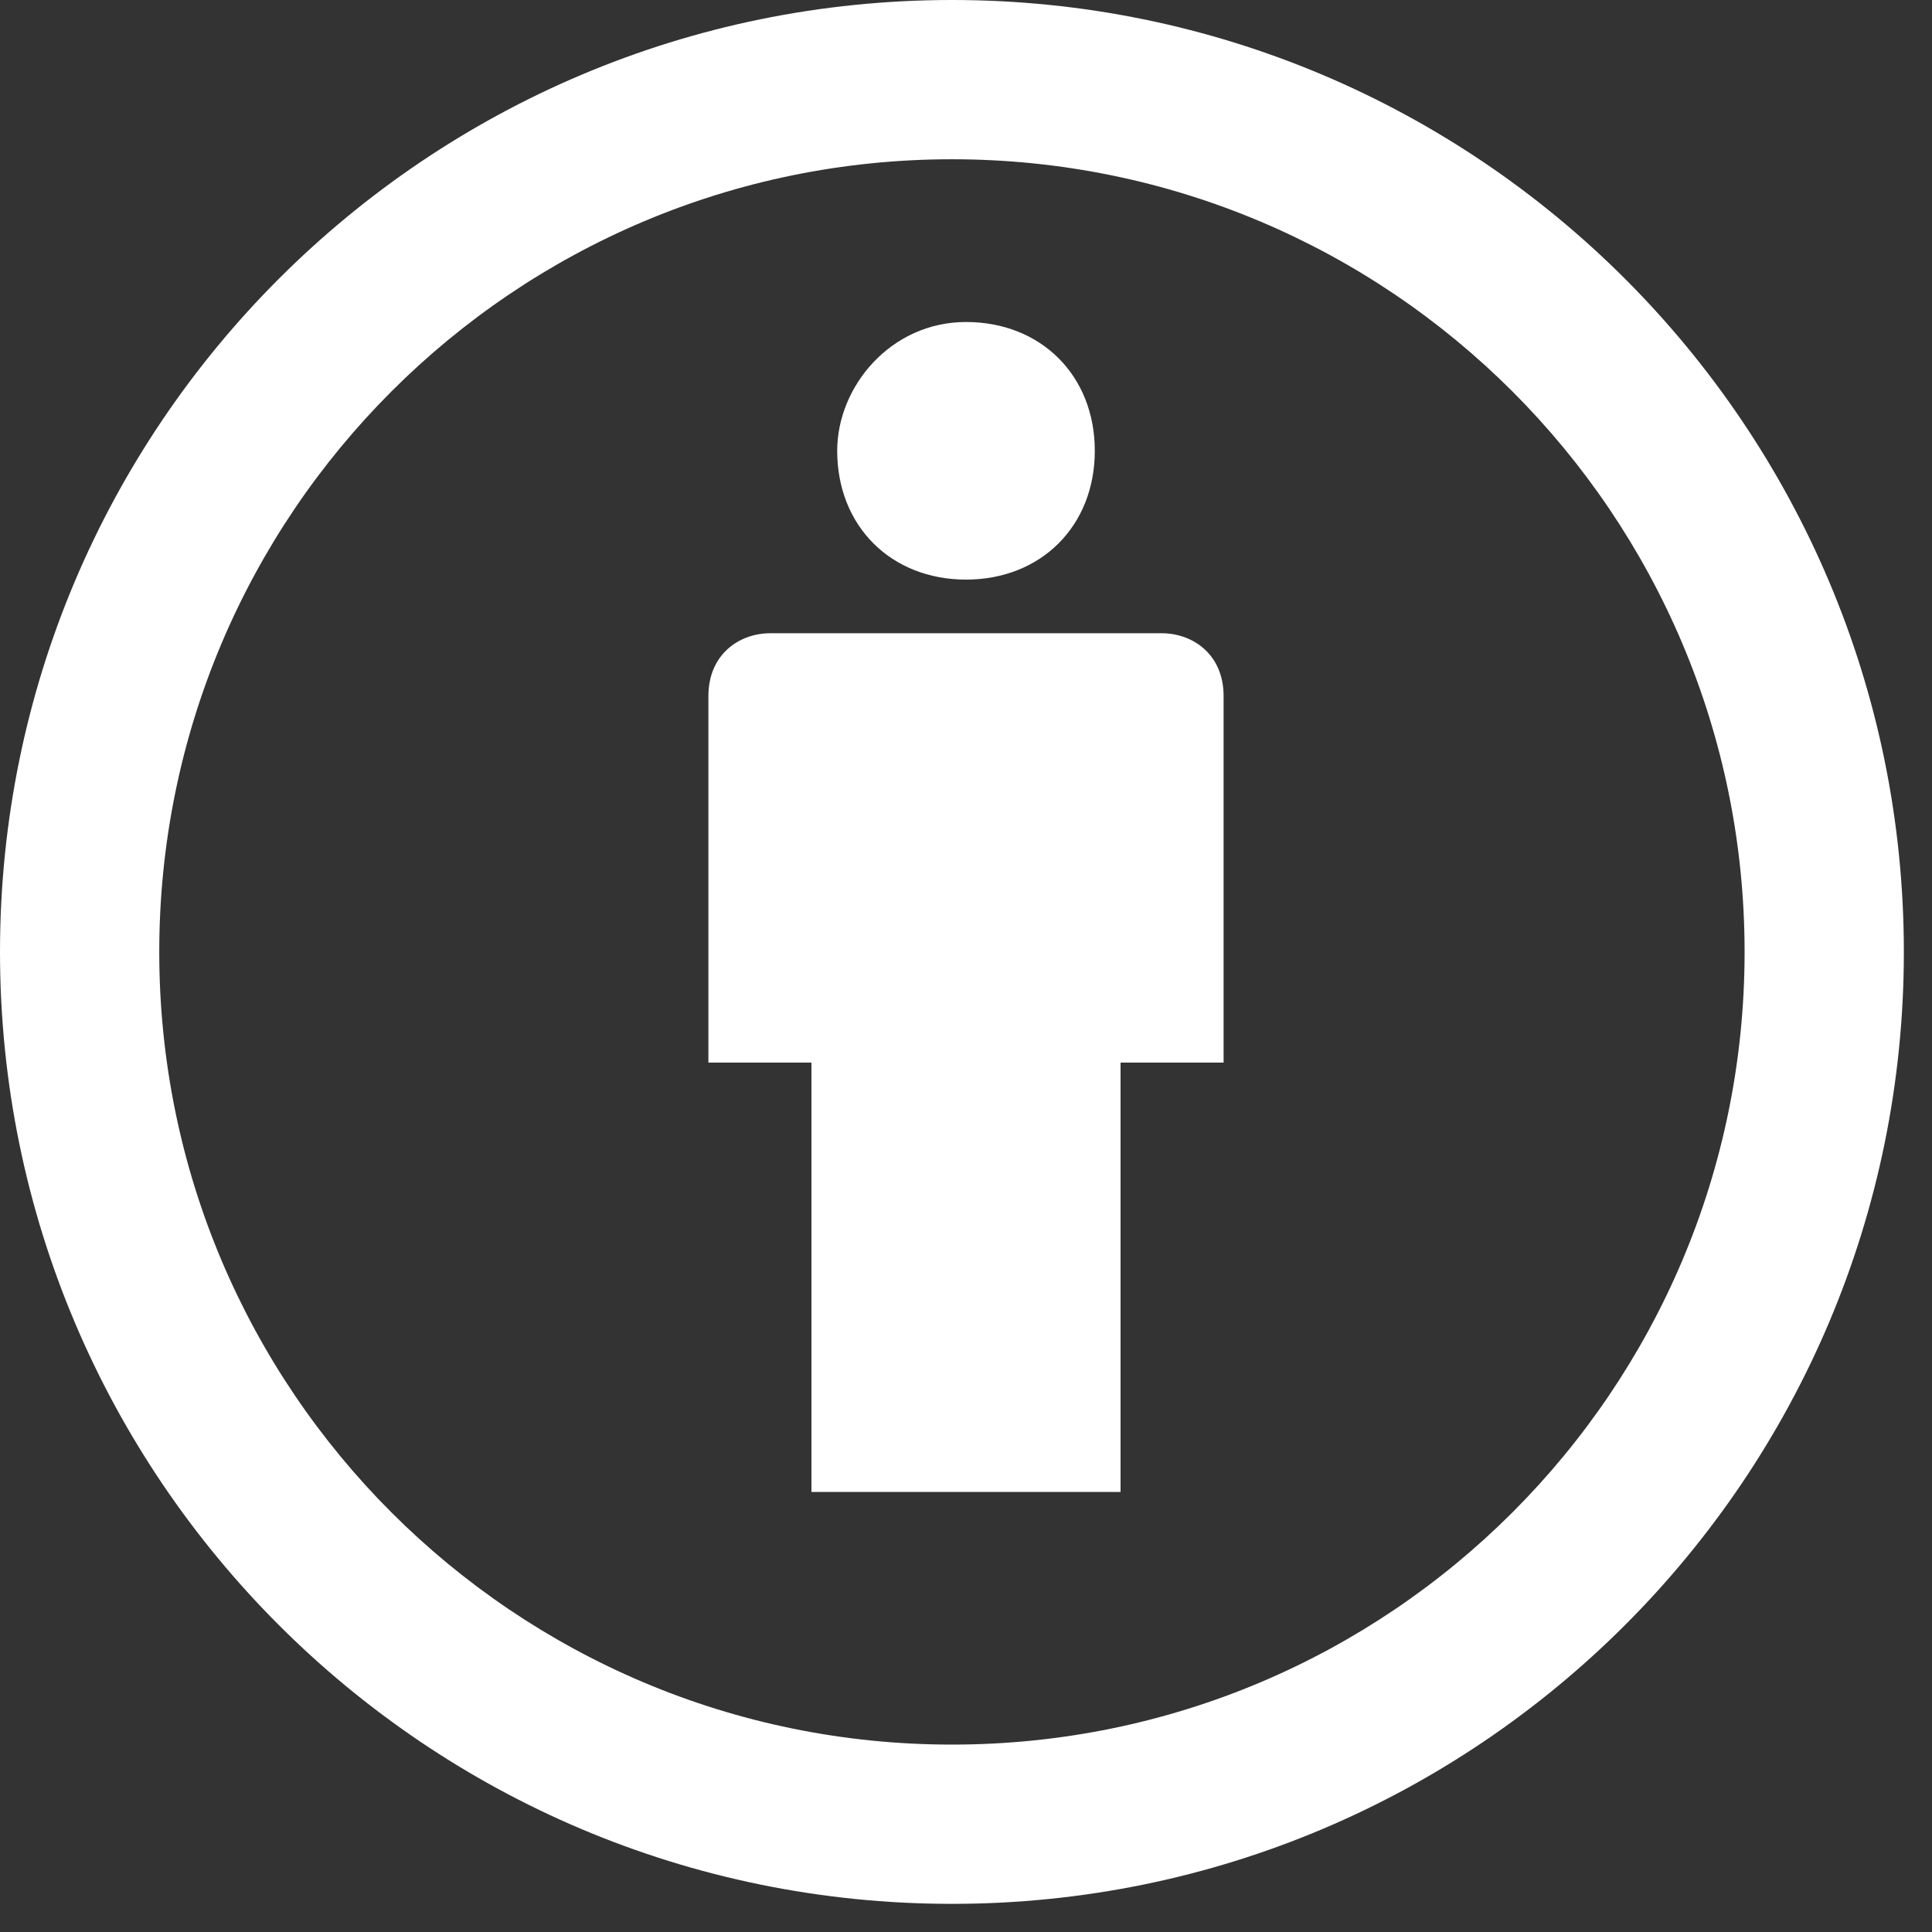<?xml version="1.0" encoding="UTF-8"?>
<svg width="30px" height="30px" viewBox="0 0 30 30" version="1.1" xmlns="http://www.w3.org/2000/svg" xmlns:xlink="http://www.w3.org/1999/xlink">
    <rect x="0" y="0" width="30" height="30" fill="#333333" stroke="none"/>
    <!-- Generator: Sketch 61 (89581) - https://sketch.com -->
    <title>4.0 logo</title>
    <desc>Created with Sketch.</desc>
    <g id="Symbols" stroke="none" stroke-width="1" fill="none" fill-rule="evenodd">
        <g id="Footer" transform="translate(-1379, -38)" fill="#FFFFFF">
            <g id="4.0-logo" transform="translate(1379, 38)">
                <path d="M17.4,23.167 L17.4,16.5 L19,16.5 L19,10.809 C19,10.159 18.52,9.833 18.039,9.833 L11.96,9.833 C11.48,9.833 11,10.159 11,10.809 L11,16.5 L12.6,16.5 L12.6,23.167 L17.4,23.167 Z" id="Fill-1"></path>
                <path d="M15,5 C16.166,5 17,5.833 17,7 C17,8.167 16.166,9 15,9 C13.834,9 13,8.167 13,7 C13,6 13.834,5 15,5" id="Fill-3"></path>
                <path d="M2.473,14.782 C2.473,21.579 7.984,27.09 14.782,27.09 C21.579,27.09 27.09,21.579 27.09,14.782 C27.09,7.984 21.579,2.473 14.782,2.473 C7.984,2.473 2.473,7.984 2.473,14.782 M14.782,0 C22.945,0 29.563,6.618 29.563,14.782 C29.563,22.945 22.945,29.563 14.782,29.563 C6.618,29.563 0,22.945 0,14.782 C0,6.618 6.618,0 14.782,0" id="Fill-5"></path>
            </g>
        </g>
    </g>
</svg>
